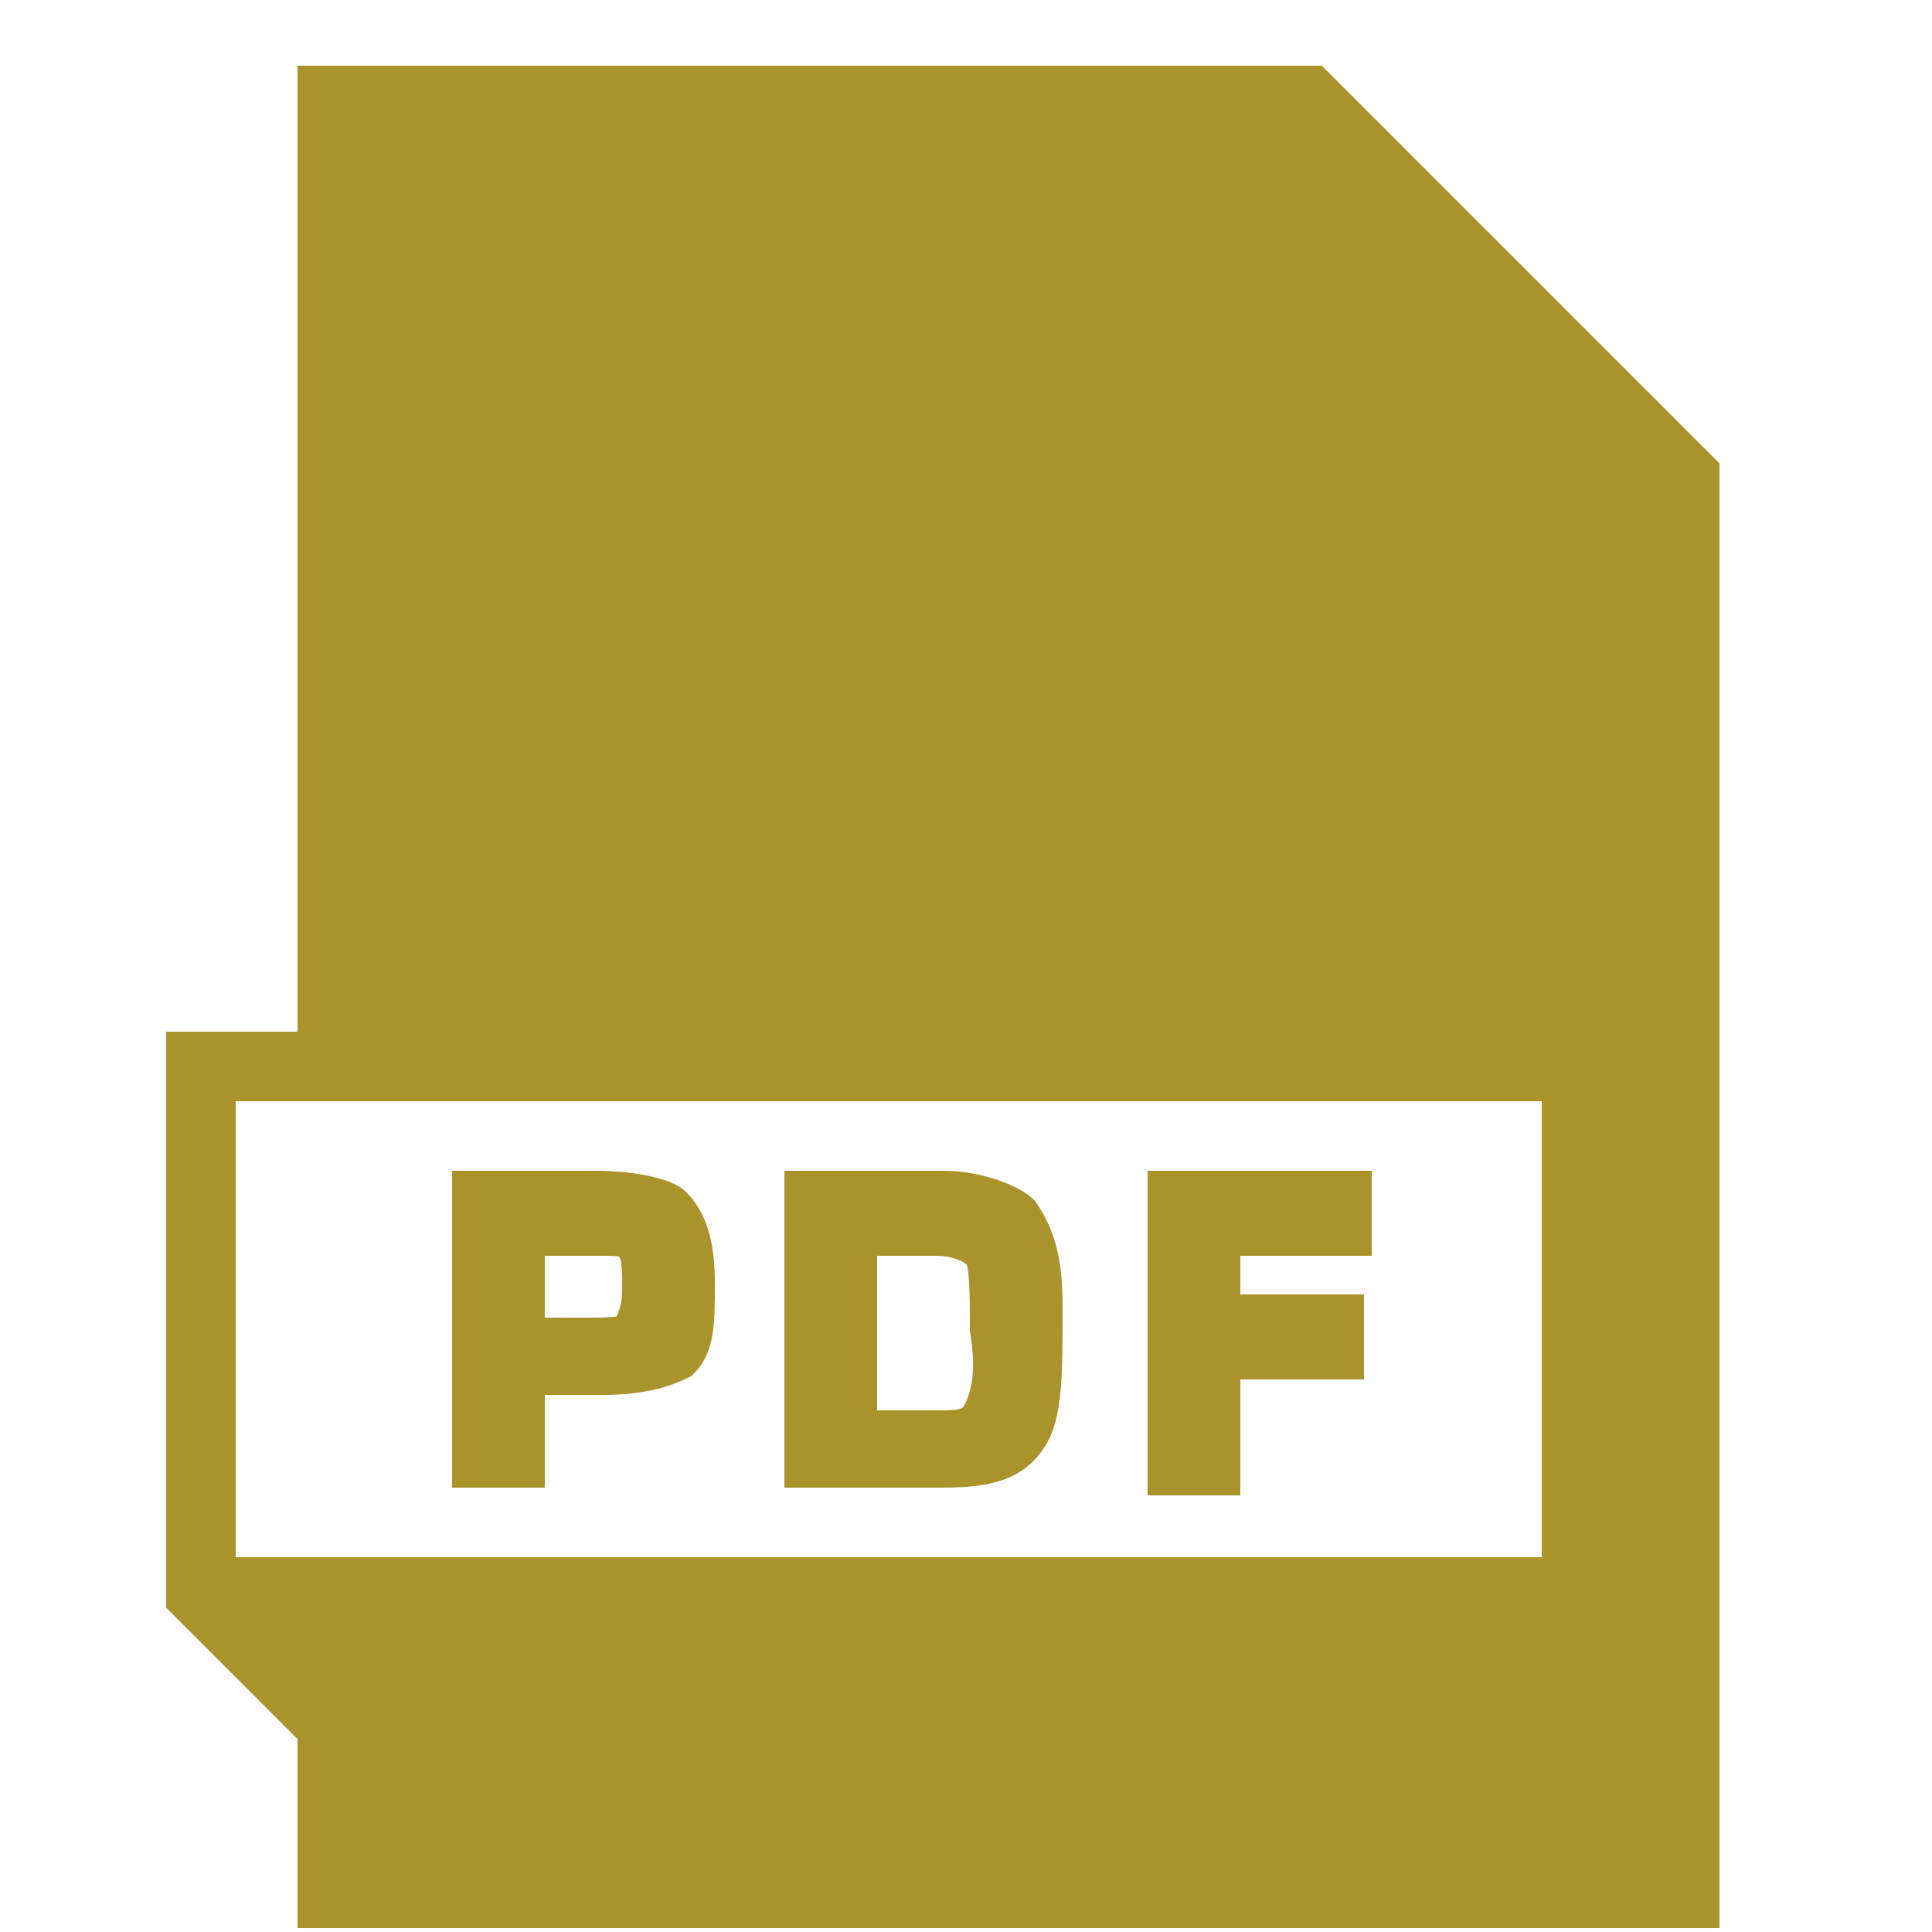 <?xml version="1.0" encoding="utf-8"?>
<!-- Generator: Adobe Illustrator 24.3.0, SVG Export Plug-In . SVG Version: 6.00 Build 0)  -->
<svg version="1.1" id="Layer_1" xmlns="http://www.w3.org/2000/svg" xmlns:xlink="http://www.w3.org/1999/xlink" x="0px" y="0px"
	 viewBox="0 0 25 25" style="enable-background:new 0 0 25 25;" xml:space="preserve">
<style type="text/css">
	.st0{fill:#AB932B;stroke:#AB932B;stroke-width:0.5;}
</style>
<path class="st0" d="M4.1,22.4v2.3H22V6.1l-5-5H4.1v12.5H2.4v7.1L4.1,22.4L4.1,22.4z M2.8,14h17.4v6.4H2.8V14z"/>
<path class="st0" d="M7.7,15.4H7.6H6.1v3.6h0.7v-1.2h0.8l0.2,0c0.5,0,0.8-0.1,1-0.2c0.2-0.2,0.2-0.5,0.2-1c0-0.5-0.1-0.8-0.3-1
	C8.6,15.5,8.2,15.4,7.7,15.4z M8.2,17.2c-0.1,0.1-0.3,0.1-0.6,0.1H6.8V16h0.9c0.3,0,0.5,0,0.5,0.1c0.1,0.1,0.1,0.3,0.1,0.6
	C8.3,17,8.2,17.1,8.2,17.2z"/>
<path class="st0" d="M12.2,15.4h-1.8v3.6h1.8c0.6,0,0.9-0.1,1.1-0.4c0.2-0.3,0.2-0.8,0.2-1.7c0-0.6-0.1-0.9-0.3-1.2
	C13.1,15.6,12.7,15.4,12.2,15.4z M12.7,18.3c-0.1,0.2-0.3,0.2-0.6,0.2h-1V16h1c0.3,0,0.5,0.1,0.6,0.2c0.1,0.1,0.1,0.5,0.1,1
	C12.9,17.8,12.8,18.1,12.7,18.3z"/>
<path class="st0" d="M15.1,19.1h0.7v-1.5h1.6V17h-1.6v-1h1.7v-0.6h-2.4V19.1z"/>
</svg>
